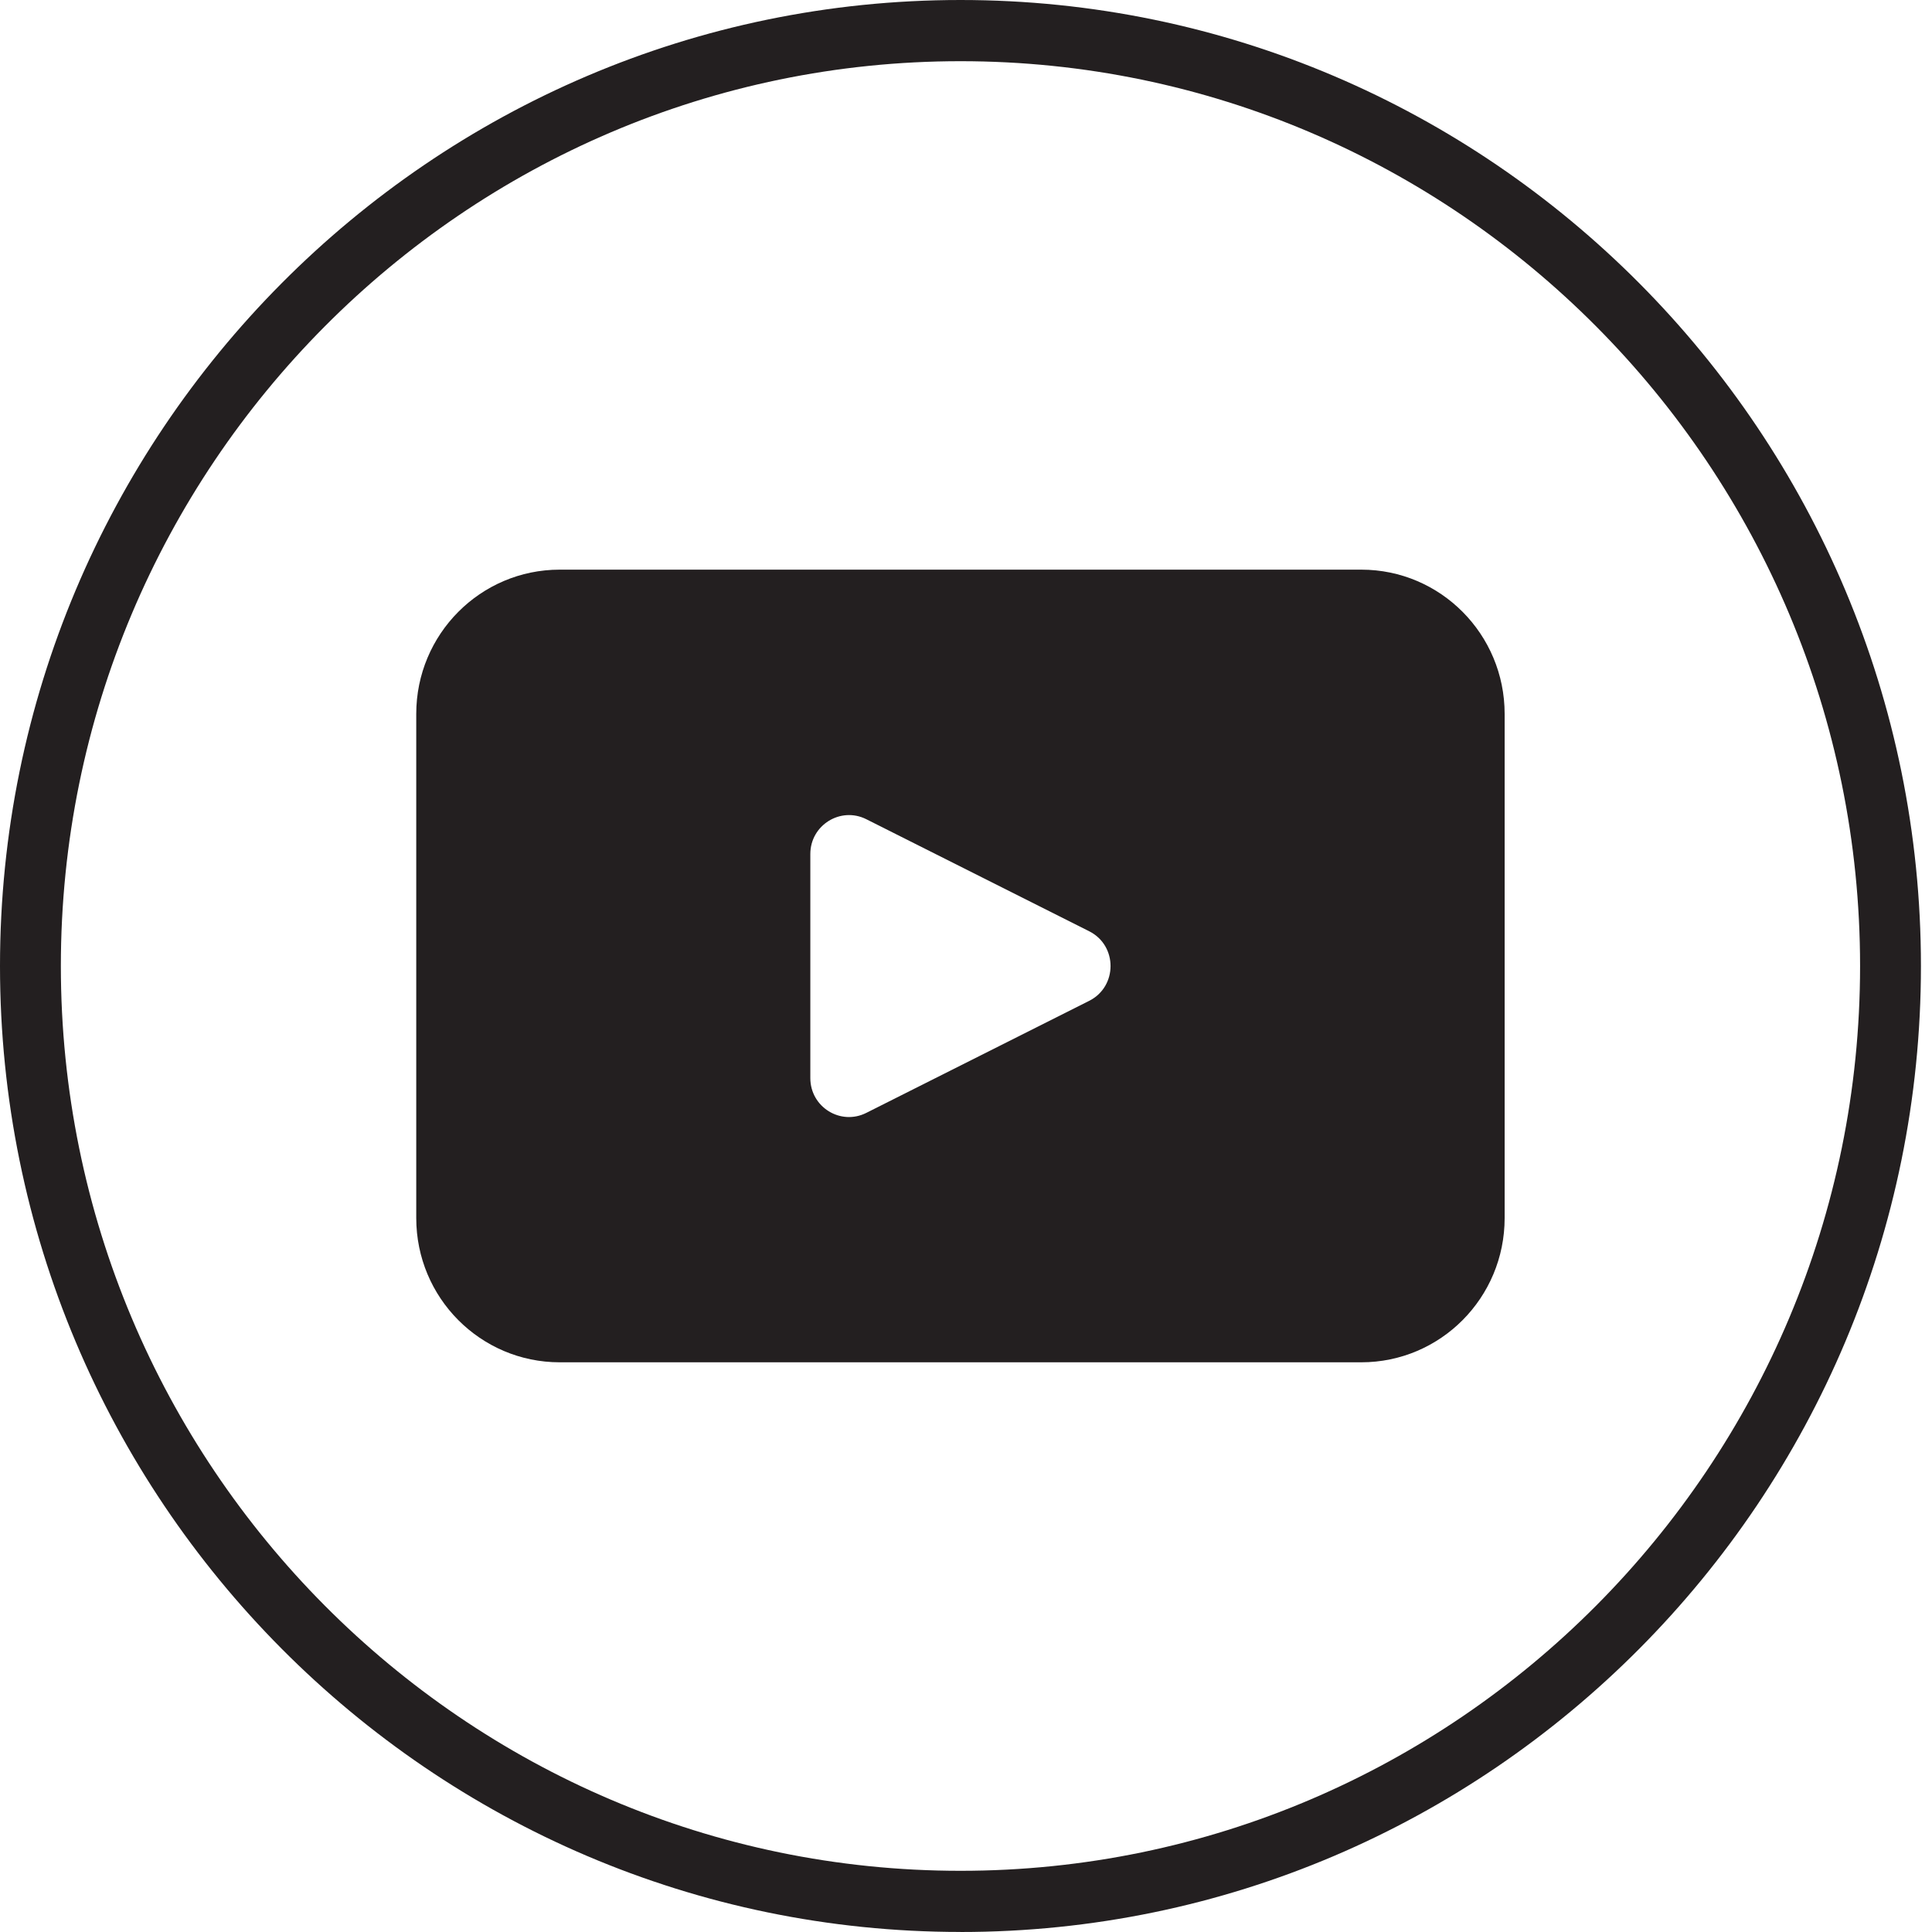 <svg width="40" height="40" viewBox="0 0 40 40" fill="none" xmlns="http://www.w3.org/2000/svg">
    <path d="M19.886 39.999C8.92 39.999 0 31.027 0 20C0 8.973 8.92 0 19.886 0C30.851 0 39.771 8.972 39.771 20C39.771 31.028 30.851 40 19.886 40V39.999ZM19.886 1.267C9.615 1.267 1.26 9.671 1.26 20C1.26 30.329 9.615 38.733 19.886 38.733C30.156 38.733 38.511 30.329 38.511 20C38.511 9.671 30.155 1.267 19.886 1.267Z" fill="#231F20"/>
    <path d="M28.184 11.794H11.588C9.948 11.794 8.618 13.131 8.618 14.78V25.219C8.618 26.869 9.948 28.205 11.588 28.205H28.184C29.823 28.205 31.152 26.869 31.152 25.219V14.78C31.152 13.131 29.823 11.794 28.184 11.794ZM22.551 20.721L17.936 23.041C17.403 23.309 16.777 22.92 16.777 22.321V17.681C16.777 17.083 17.404 16.694 17.936 16.961L22.551 19.281C23.14 19.577 23.14 20.424 22.551 20.721Z" fill="#231F20"/>
</svg>
